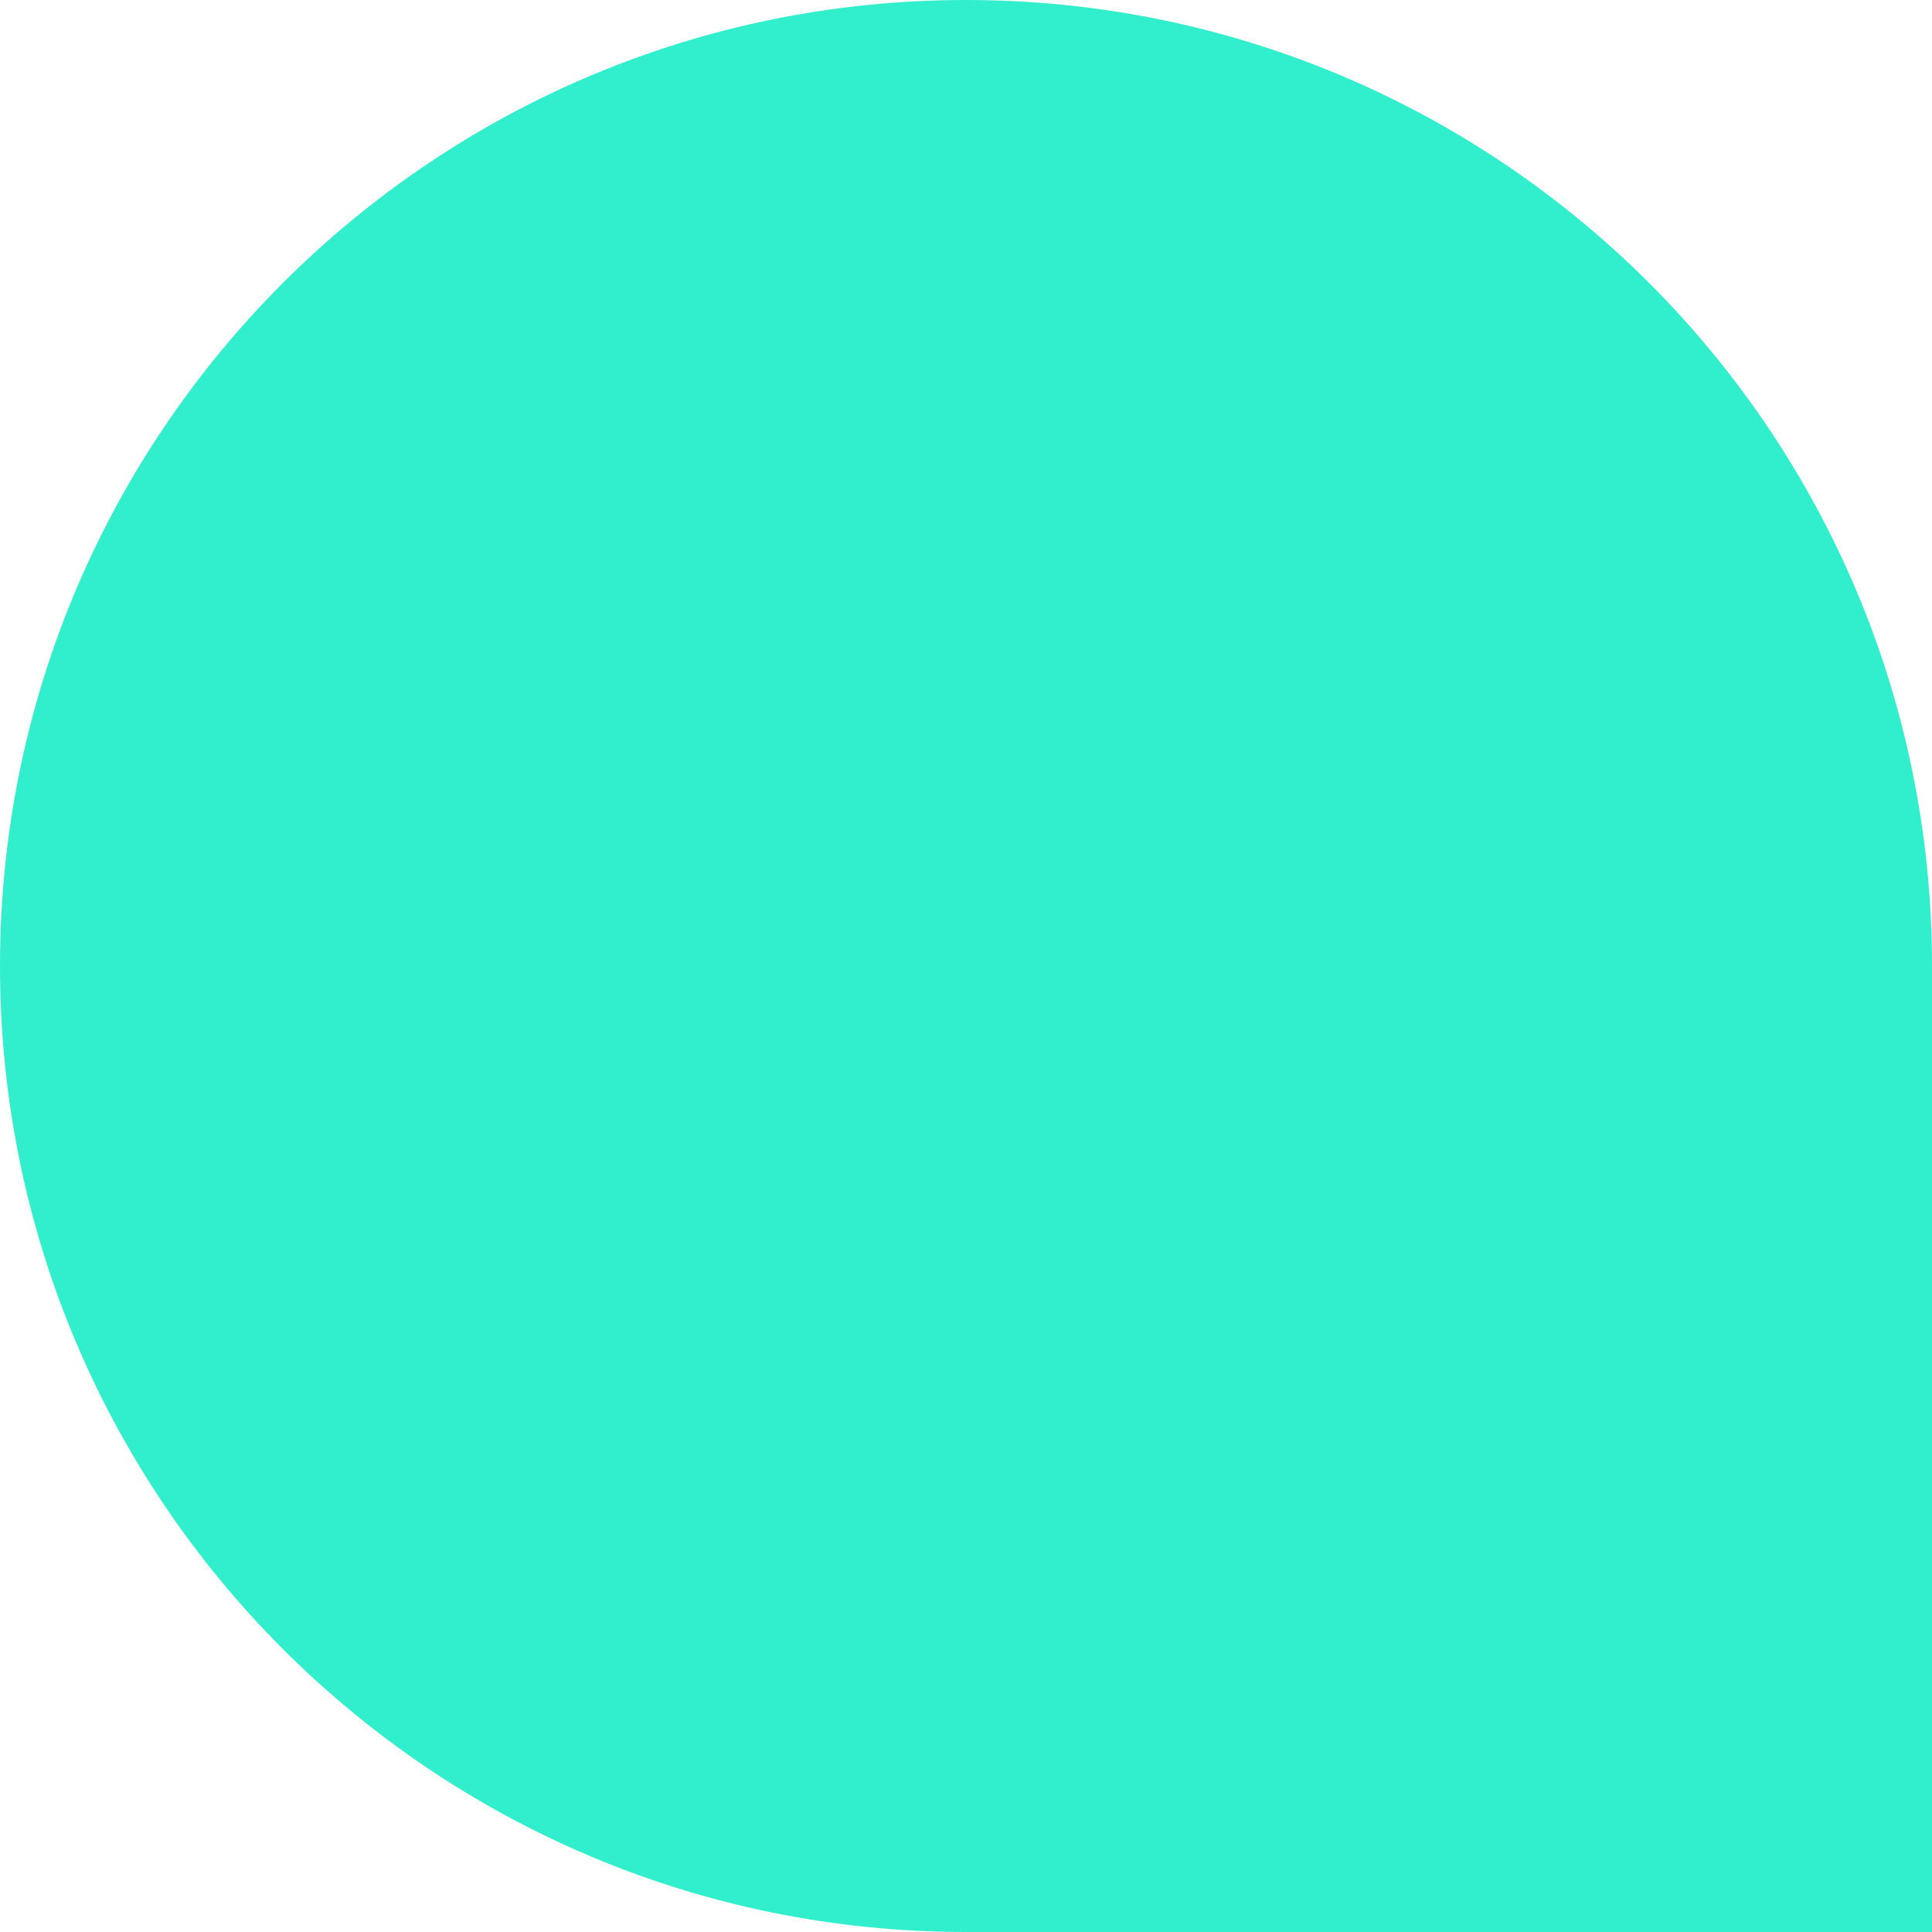 <svg width="170" height="170" viewBox="0 0 170 170" fill="none" xmlns="http://www.w3.org/2000/svg">
<path opacity="0.9" d="M0 85C0 38.056 38.056 0 85 0C131.944 0 170 38.056 170 85V170H85C38.056 170 0 131.944 0 85Z" fill="#1BEDC7"/>
</svg>
